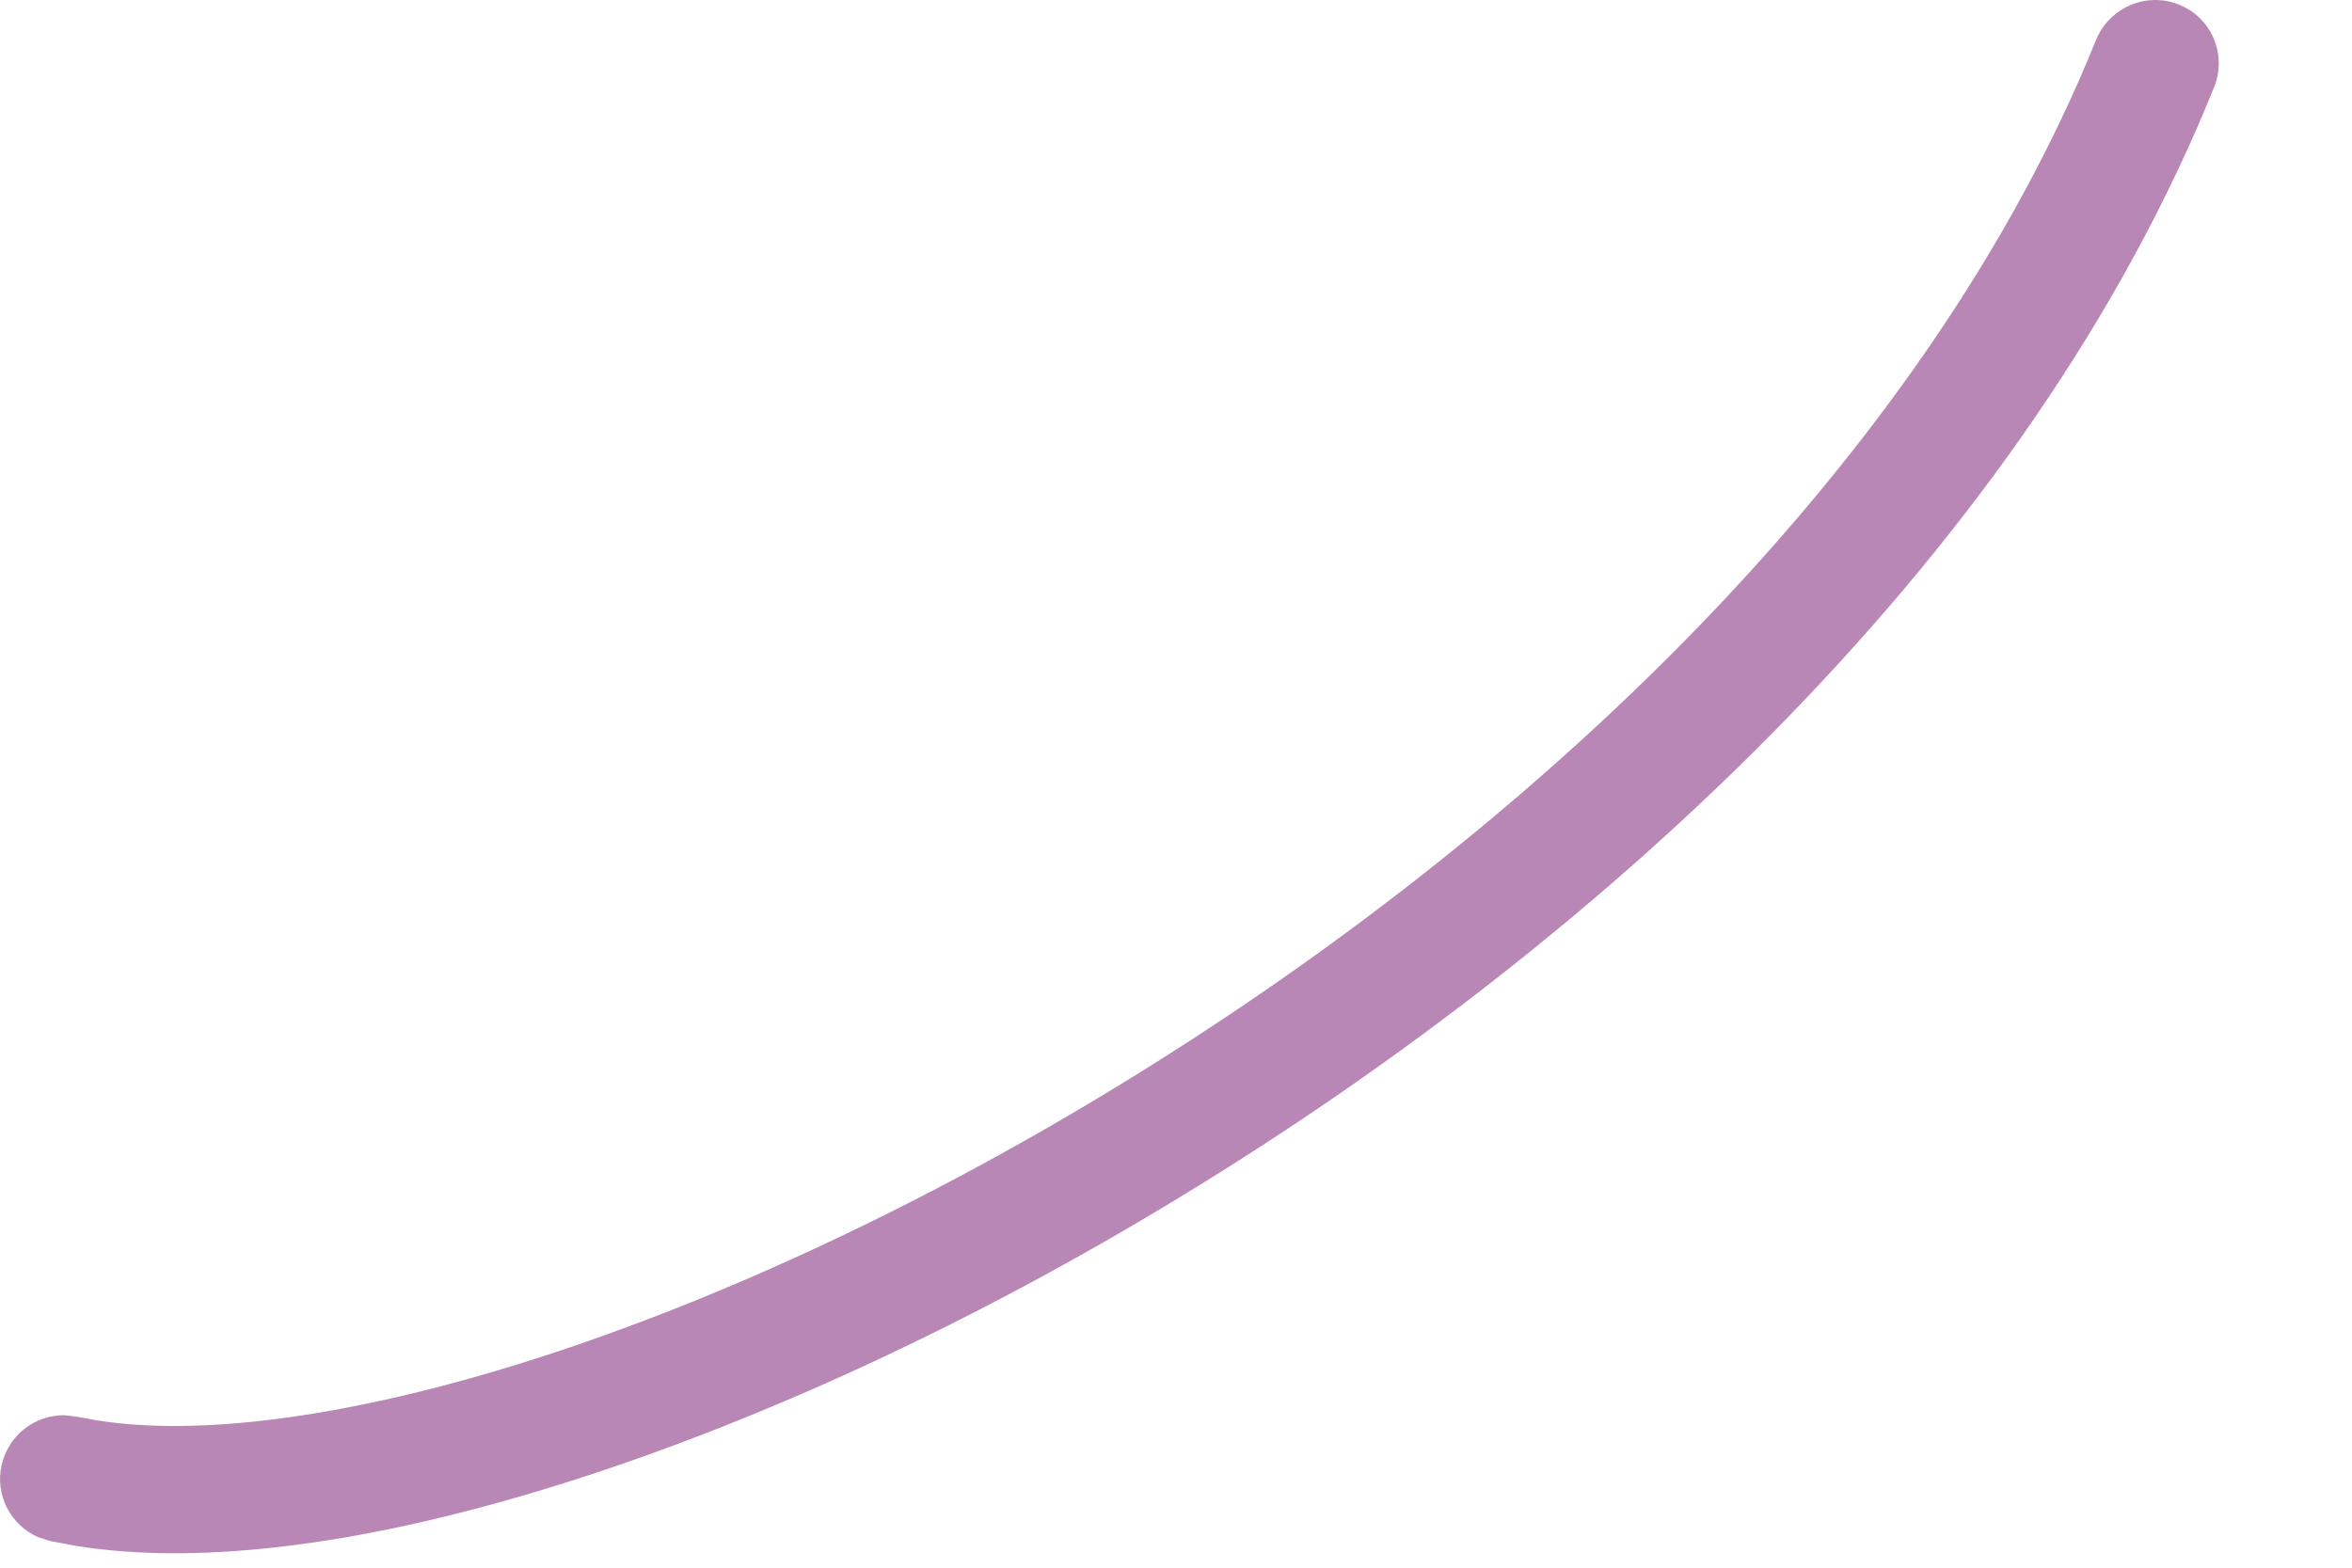 <?xml version="1.0" encoding="utf-8"?>
<svg xmlns="http://www.w3.org/2000/svg" fill="none" height="100%" overflow="visible" preserveAspectRatio="none" style="display: block;" viewBox="0 0 6 4" width="100%">
<path d="M5.347 0.102C5.381 0.019 5.476 -0.022 5.559 0.012C5.642 0.045 5.682 0.14 5.648 0.223C5.176 1.394 4.107 2.386 3.019 3.049C2.474 3.382 1.917 3.636 1.417 3.791C0.954 3.935 0.523 3.998 0.192 3.944L0.128 3.932L0.097 3.922C0.027 3.891 -0.013 3.815 0.004 3.739C0.021 3.662 0.089 3.61 0.165 3.611L0.197 3.615L0.247 3.624C0.502 3.665 0.875 3.619 1.321 3.481C1.792 3.335 2.324 3.093 2.85 2.772C3.906 2.128 4.911 1.183 5.347 0.102Z" fill="#B987B6" id="Vector (Stroke)"/>
</svg>